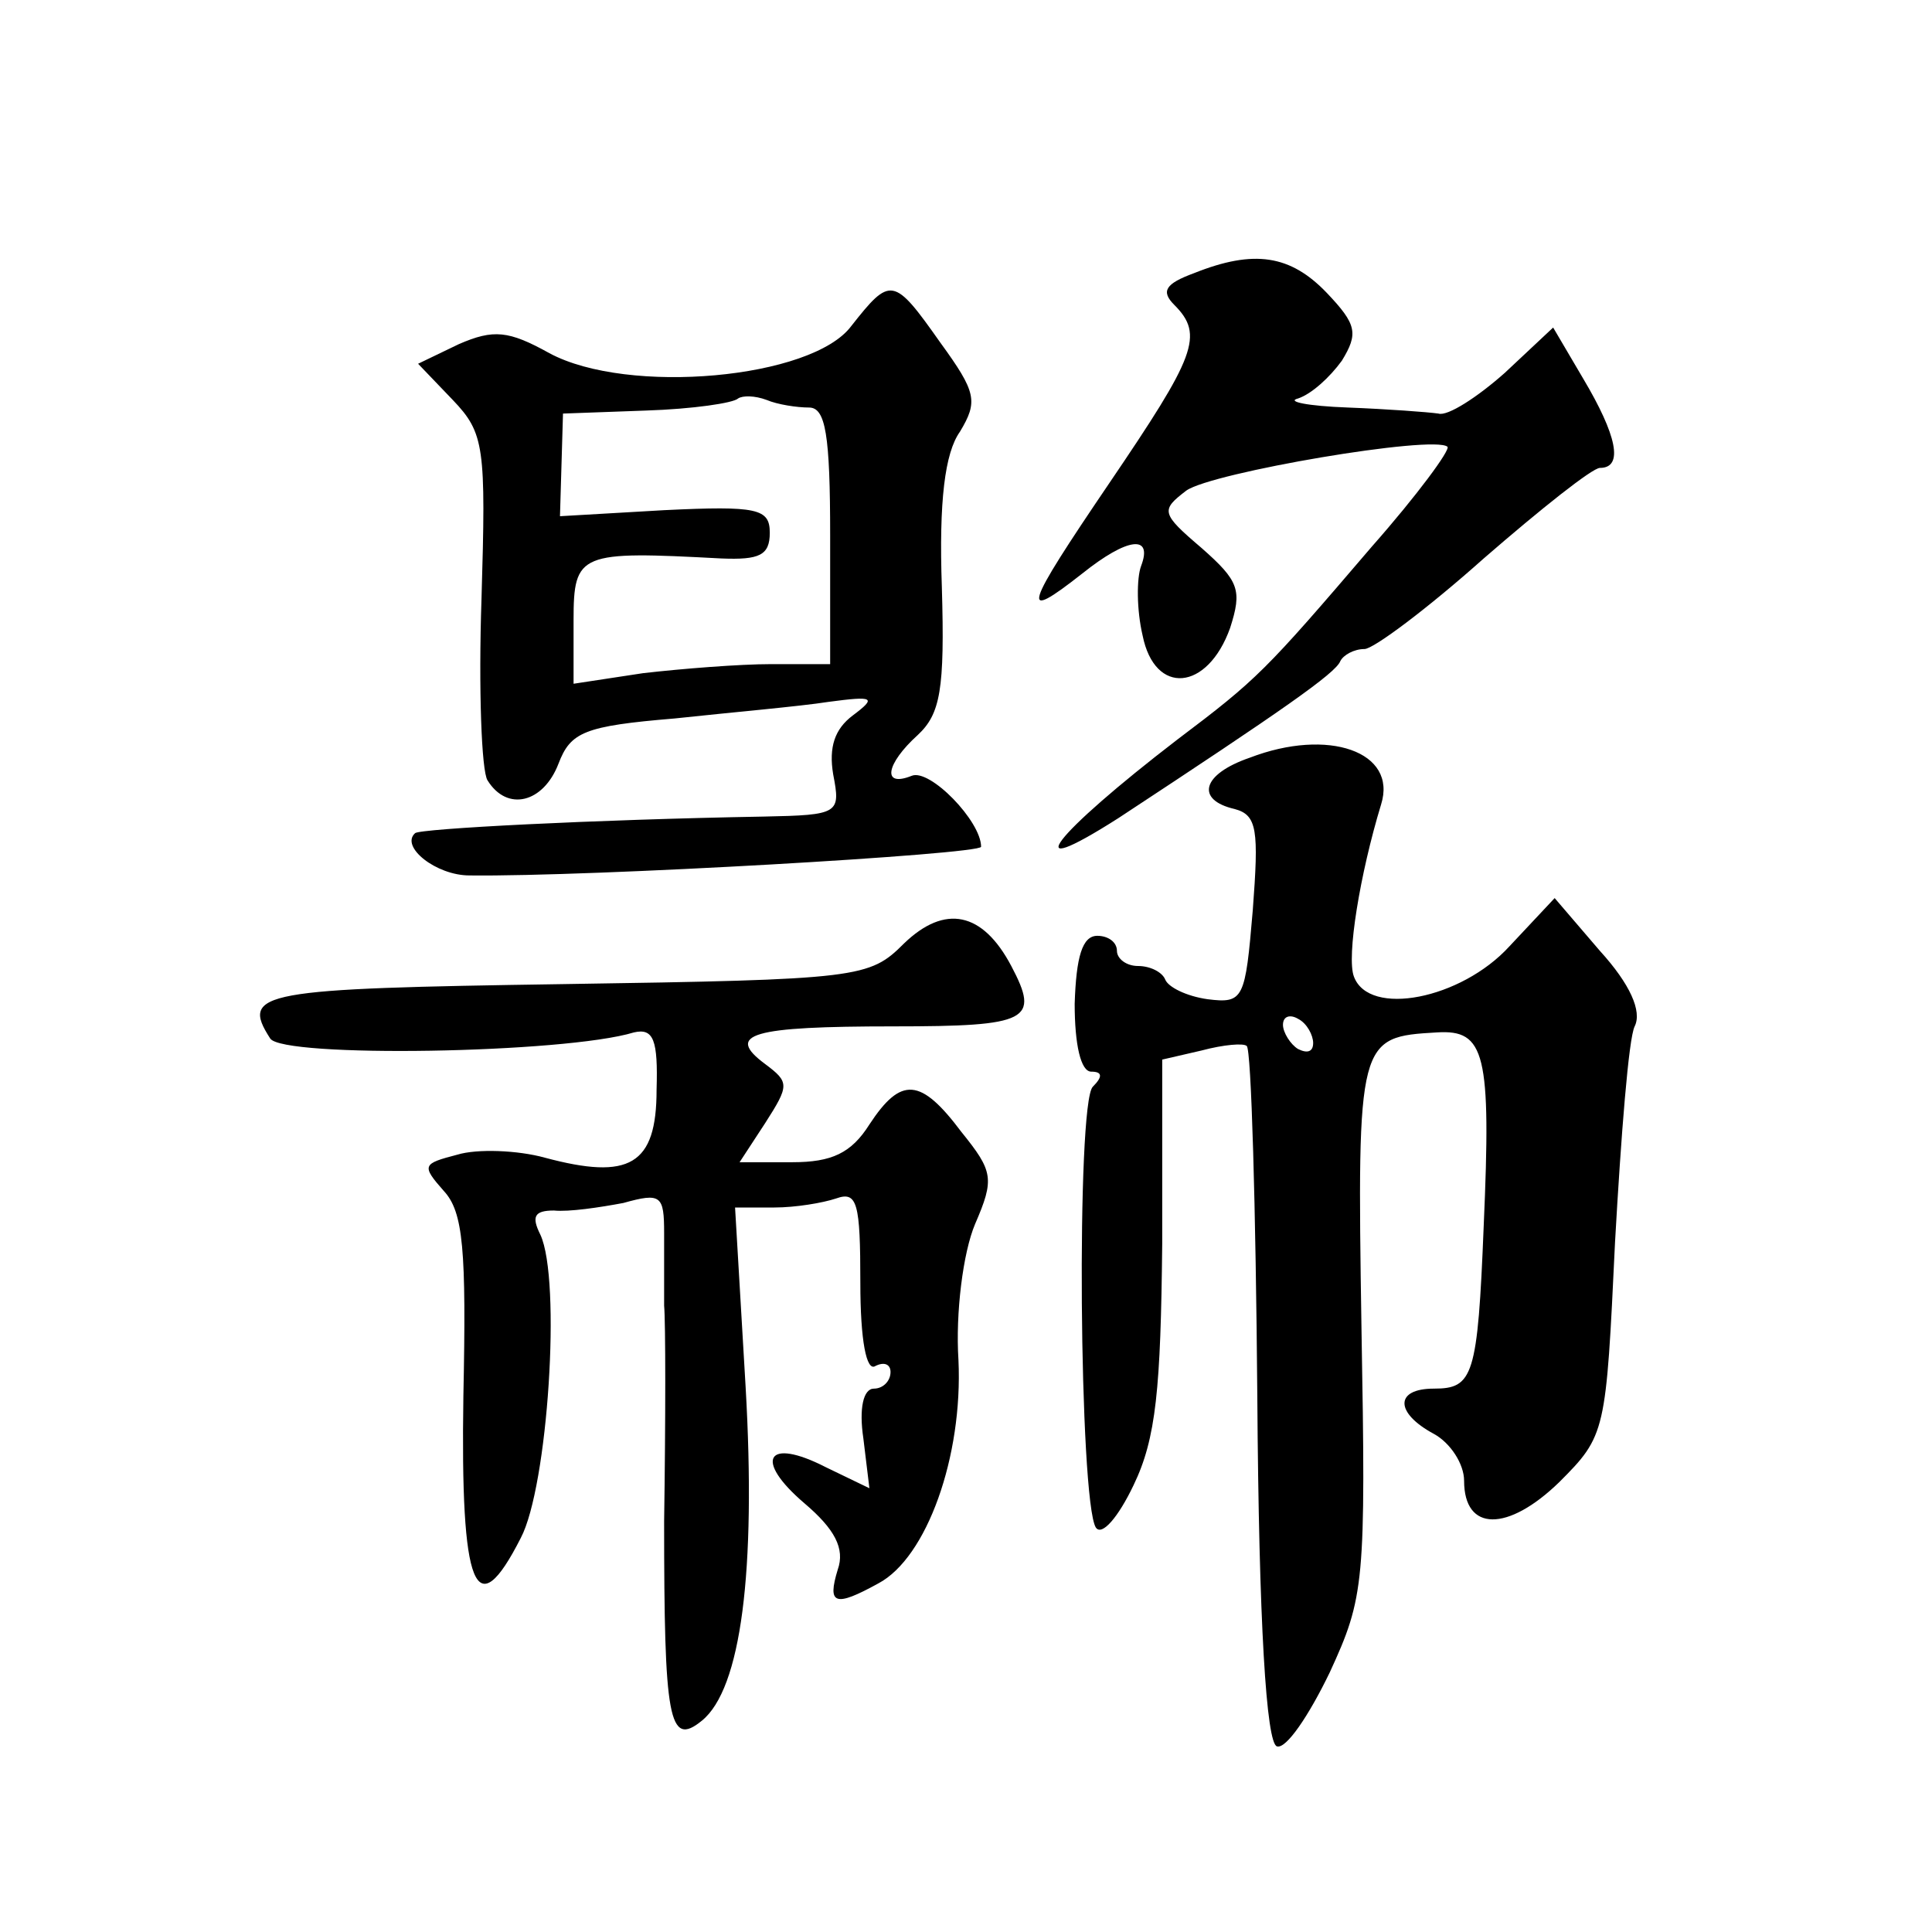 <?xml version="1.0" standalone="no"?>
<!DOCTYPE svg PUBLIC "-//W3C//DTD SVG 20010904//EN"
 "http://www.w3.org/TR/2001/REC-SVG-20010904/DTD/svg10.dtd">
<svg version="1.0" xmlns="http://www.w3.org/2000/svg"
 width="128pt" height="128pt" viewBox="0 0 128 128"
 preserveAspectRatio="xMidYMid meet">
<g transform="translate(0,128) scale(0.1,-0.1)"
fill="#0" stroke="none">
<path d="M791 1099 c-19 -7 -22 -12 -13 -21 20 -20 14 -34 -43 -118 -57 -84 -60
-93 -18 -60 30 24 47 26 39 5 -3 -8 -3 -29 1 -46 8 -40 43 -37 58 5 8 25 6 31 -19
53 -27 23 -27 25 -10 38 17 12 164 37 173 29 2 -2 -20 -32 -50 -66 -71 -83 -76
-88 -129 -128 -82 -63 -108 -96 -39 -52 108 71 144 96 147 104 2 4 9 8 16 8 6 0
42 27 79 60 38 33 72 60 77 60 16 0 11 22 -11 59 l-20 34 -32 -30 c-18 -16 -38
-29 -44 -27 -7 1 -34 3 -60 4 -27 1 -41 4 -33 6 9 3 21 14 29 25 11 18 10 24 -10
45 -24 25 -48 29 -88 13z M564 1064 c-26 -35 -148 -46 -200 -18 -27 15 -37 16 -60
6 l-27 -13 23 -24 c21 -22 22 -31 19 -132 -2 -59 0 -114 4 -120 13 -21 37 -15 47
11 8 21 17 25 77 30 37 4 83 8 102 11 30 4 32 3 16 -9 -12 -9 -16 -21 -13 -39 5
-26 4 -27 -46 -28 -113 -2 -228 -8 -231 -11 -10 -9 14 -28 36 -28 80 -1 339 14
339 19 0 17 -34 52 -46 47 -20 -8 -17 8 4 27 15 14 18 30 16 98 -2 57 2 89 12 103
12 20 11 26 -13 59 -31 44 -33 44 -59 11z m-28 -54 c11 0 14 -18 14 -85 l0 -85
-39 0 c-21 0 -59 -3 -85 -6 l-46 -7 0 42 c0 45 4 46 98 41 25 -1 32 2 32 17 0 16
-8 18 -70 15 l-69 -4 1 34 1 34 55 2 c31 1 58 5 61 8 3 2 11 2 19 -1 7 -3 20 -5
28 -5z M828 778 c-32 -11 -36 -28 -10 -34 15 -4 16 -14 12 -67 -5 -59 -6 -62 -30
-59 -14 2 -26 8 -28 13 -2 5 -10 9 -18 9 -8 0 -14 5 -14 10 0 6 -6 10 -13 10 -10
0 -14 -14 -15 -45 0 -27 4 -45 11 -45 7 0 8 -3 1 -10 -11 -11 -9 -274 2 -292 4
-6 15 7 25 28 15 31 18 64 19 160 l0 122 26 6 c15 4 28 5 30 3 3 -2 6 -107 7 -232
1 -151 6 -230 13 -232 6 -2 21 20 35 49 23 50 24 59 21 229 -3 191 -2 192 50 195
32 2 36 -14 31 -128 -4 -100 -7 -108 -33 -108 -26 0 -26 -16 0 -30 11 -6 20 -20
20 -31 0 -34 29 -34 63 -1 31 31 31 33 37 159 4 71 9 135 13 143 5 10 -3 28 -23
50 l-30 35 -30 -32 c-32 -35 -93 -47 -103 -20 -5 13 4 68 18 114 11 35 -35 51 -87
31z m42 -189 c0 -6 -4 -7 -10 -4 -5 3 -10 11 -10 16 0 6 5 7 10 4 6 -3 10 -11 10
-16z M599 655 c-23 -23 -29 -24 -226 -27 -200 -3 -214 -5 -194 -36 8 -13 195 -10
241 4 13 3 16 -5 15 -38 0 -50 -18 -60 -74 -45 -18 5 -45 6 -58 2 -23 -6 -24 -7
-9 -24 13 -14 15 -39 13 -136 -2 -128 8 -153 38 -94 18 34 27 171 13 201 -6 12
-4 16 9 16 10 -1 30 2 46 5 25 7 27 5 27 -20 0 -16 0 -37 0 -48 1 -11 1 -76 0 -143
0 -131 3 -150 25 -132 26 21 36 99 29 221 l-7 119 26 0 c14 0 32 3 41 6 14 5 16
-3 16 -56 0 -38 4 -59 10 -55 6 3 10 1 10 -4 0 -6 -5 -11 -11 -11 -7 0 -10 -13
-7 -33 l4 -33 -29 14 c-39 20 -48 5 -14 -24 20 -17 27 -30 22 -44 -7 -23 -2 -25
27 -9 32 17 56 84 53 148 -2 31 3 71 11 90 13 30 12 35 -9 61 -27 36 -40 37 -61
5 -12 -19 -25 -25 -51 -25 l-35 0 17 26 c16 25 16 27 0 39 -27 20 -9 25 85 25 90
0 97 4 78 40 -19 36 -44 41 -71 15z"/>
</g>
</svg>
